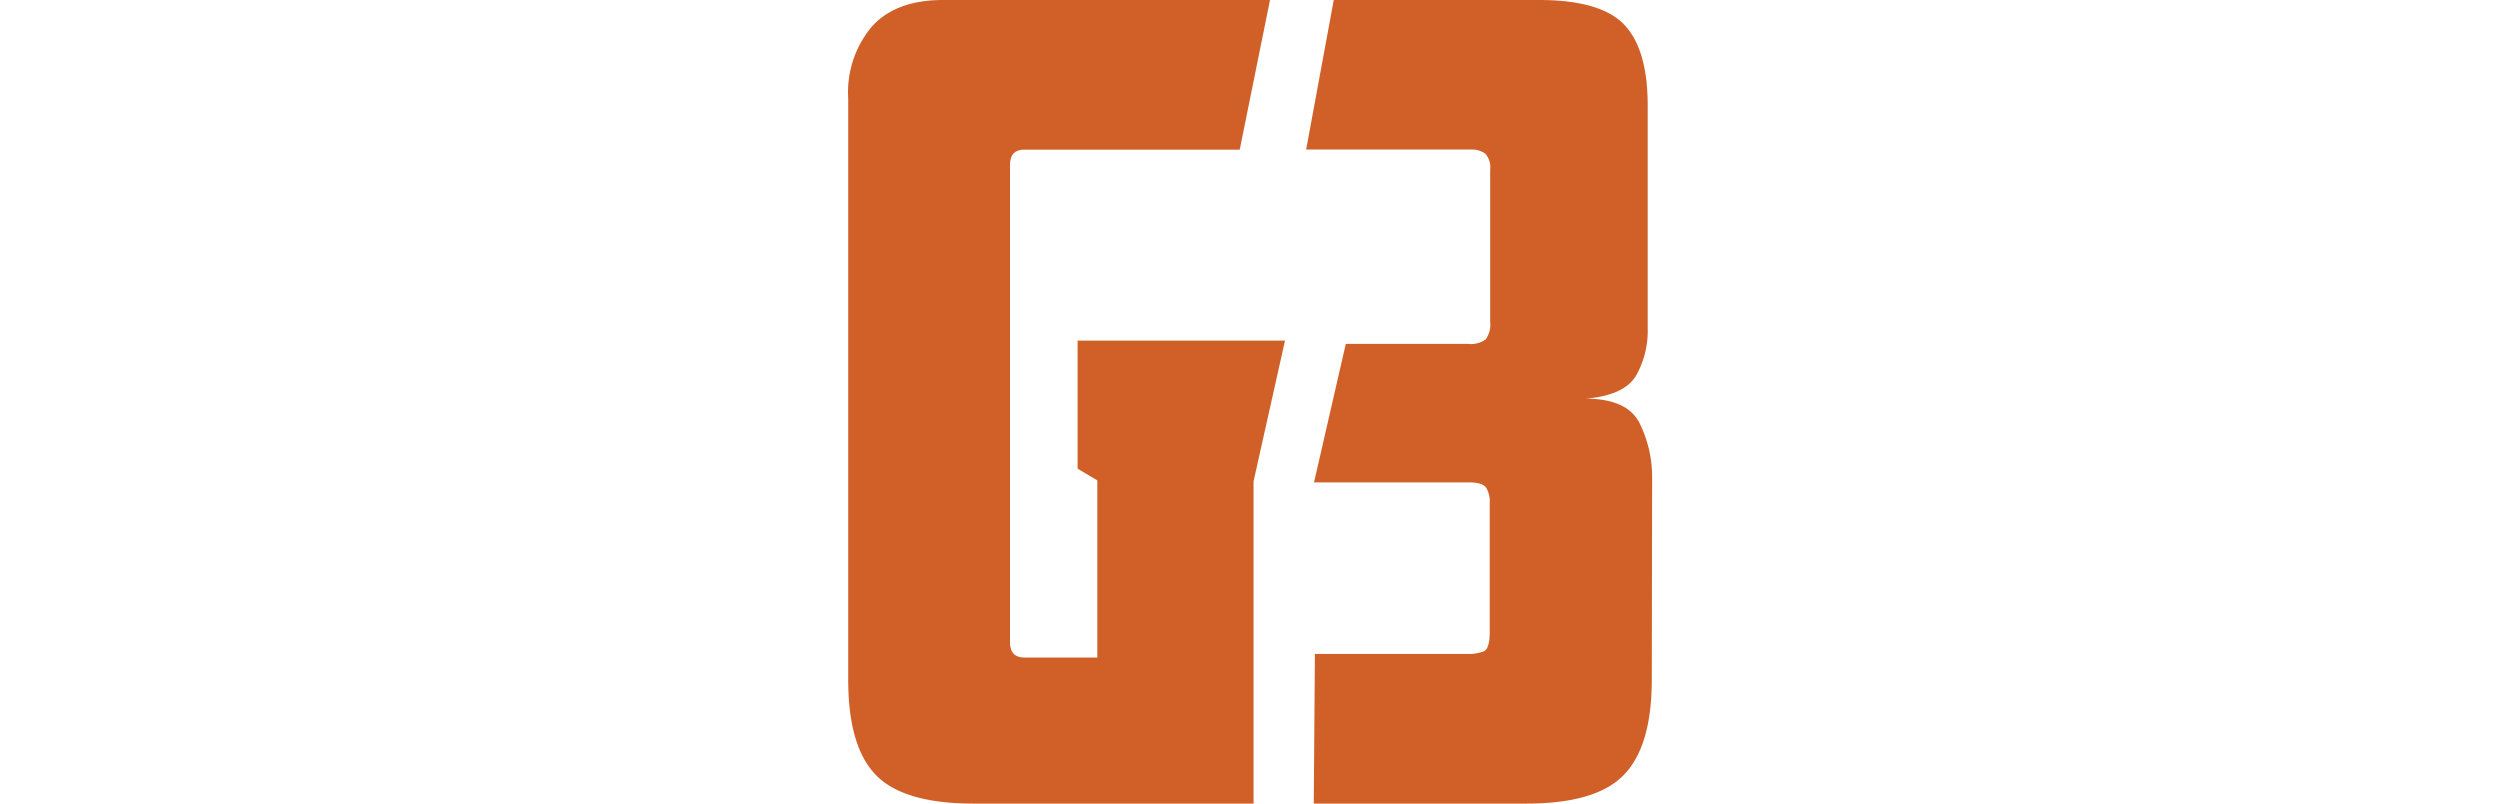 <svg xmlns="http://www.w3.org/2000/svg" viewBox="0 0 280 90"><path d="M140.4,53.9V90H109c-5.19,0-8.85-1.07-10.92-3.22S95,81.08,95,76.12V11A11.41,11.41,0,0,1,97.63,3c1.78-2,4.46-3,8-3h36.61l-3.39,16.76H114.73c-1.08,0-1.61.57-1.61,1.75V71.9c0,1.17.53,1.74,1.61,1.74h8.17V53.8l-2.21-1.31V38.15h23.23Z" style="fill:#d06028"/><path d="M185,76.12q0,7.44-3.12,10.66c-2.08,2.15-5.7,3.22-10.93,3.22H147.14l.13-16.76h17.06a4.64,4.64,0,0,0,1.88-.3c.4-.2.6-.84.64-1.91V56.28a3,3,0,0,0-.37-1.61c-.23-.4-.87-.64-1.88-.64H147.17l3.56-15.52H164.4a2.79,2.79,0,0,0,2-.5,2.88,2.88,0,0,0,.5-2V19a2.27,2.27,0,0,0-.57-1.81,2.53,2.53,0,0,0-1.54-.44h-18.5L149.38,0h23c4.62,0,7.81.94,9.55,2.78s2.61,4.86,2.61,9V36.74a10.18,10.18,0,0,1-1.3,5.33c-.88,1.47-2.75,2.34-5.64,2.58,3.05,0,5.07.9,6,2.68a13.61,13.61,0,0,1,1.44,6.27Z" style="fill:#d06028"/></svg>